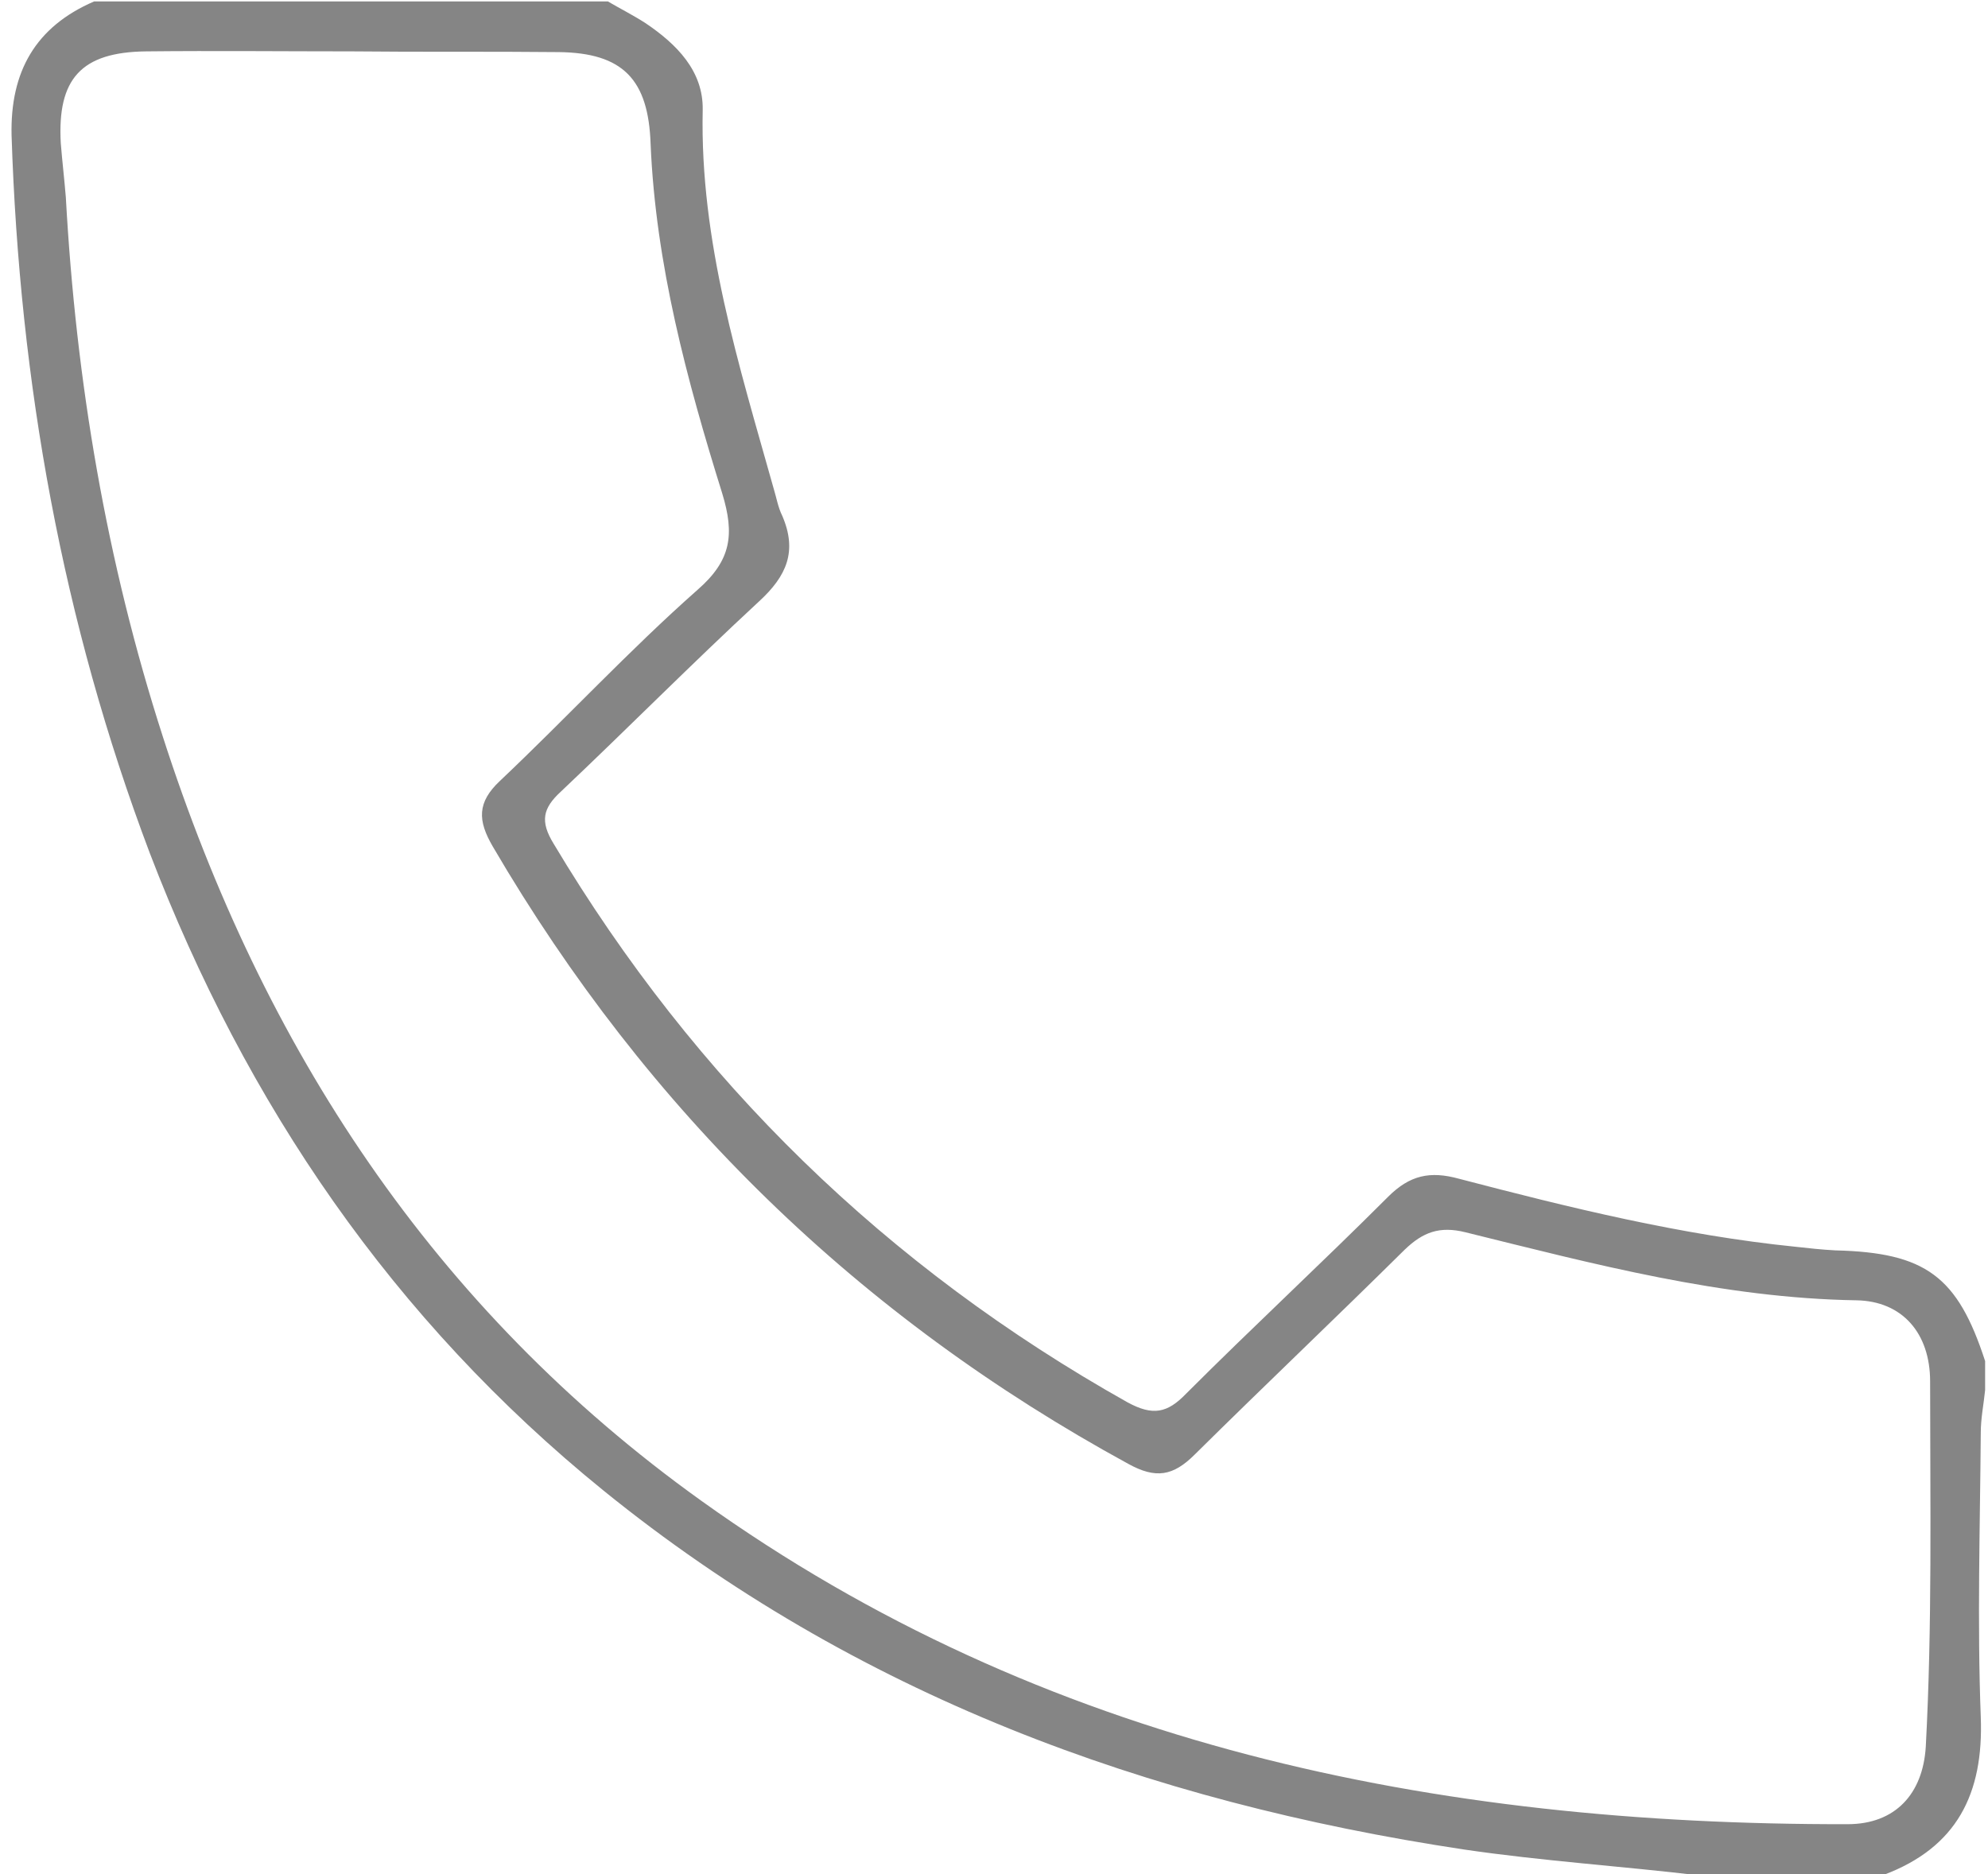 <?xml version="1.0" encoding="utf-8"?>
<!-- Generator: Adobe Illustrator 21.0.0, SVG Export Plug-In . SVG Version: 6.00 Build 0)  -->
<svg version="1.1" fill="#858585" xmlns="http://www.w3.org/2000/svg" xmlns:xlink="http://www.w3.org/1999/xlink" width="35px" height="33px" viewBox="0 0 271.3 259" xml:space="preserve">
	<path d="M233.3,259.2c-10.9-1.3-21.8-2-32.7-3.6c-43.8-6.6-84.1-21.4-118.9-49.6c-29.1-23.6-49.4-53.4-62.7-88.1C6.9,85.9,1,52.8-0.1,18.7C-0.3,9.9,3.2,3.7,11.3,0.2c23.7,0,47.3,0,71,0c1.7,1,3.5,1.9,5.2,3c4.3,2.9,8,6.6,7.9,12c-0.4,18.2,5,35.2,9.8,52.3c0.4,1.3,0.6,2.6,1.2,3.8c2.1,4.9,0.6,8.3-3.2,11.8c-9.3,8.6-18.2,17.6-27.4,26.3c-2.5,2.3-2.9,4.1-1,7.2c19.6,32.8,46,58.5,79.3,77.2c3.5,1.9,5.5,1.5,8.1-1.2c9.2-9.2,18.7-18,27.9-27.2c3-3,5.8-3.6,9.8-2.5c15.3,4,30.7,7.8,46.5,9.4c1.8,0.2,3.6,0.4,5.5,0.5c12.5,0.3,16.9,3.6,20.7,15.3c0,1.3,0,2.7,0,4c-0.2,2-0.6,3.9-0.6,5.9c-0.1,13.1-0.5,26.2,0,39.3c0.4,10.6-3.3,18-13.4,21.8C250,259.2,241.7,259.2,233.3,259.2z M47,7.1c-9.5,0-19-0.1-28.5,0c-9,0.1-12.3,3.8-11.8,12.7c0.2,2.5,0.5,5,0.7,7.5c1.4,25.4,5.6,50.3,13.4,74.5c13.8,42.9,37.4,79.1,74.4,105.6c47.3,33.9,101.4,44.8,158.4,44.7c6.6,0,10.4-4.2,10.8-10.7c0.9-16.8,0.6-33.6,0.6-50.5c0-6.6-3.8-11.1-10.2-11.2c-18.5-0.3-36.2-5-54-9.4c-3.6-0.9-5.9,0-8.4,2.4c-9.6,9.5-19.4,18.8-29,28.3c-3,3-5.4,3.4-9.2,1.3c-37.2-20.3-66.4-48.7-87.8-85.3c-2.1-3.6-2.2-6.1,1-9.1c9.2-8.7,17.8-18,27.3-26.4c4.7-4.1,5.1-7.7,3.4-13.3c-4.9-15.7-9.2-31.7-9.9-48.3C87.9,11,84.4,7.3,75.5,7.2C66,7.1,56.5,7.2,47,7.1z"/>
</svg>
